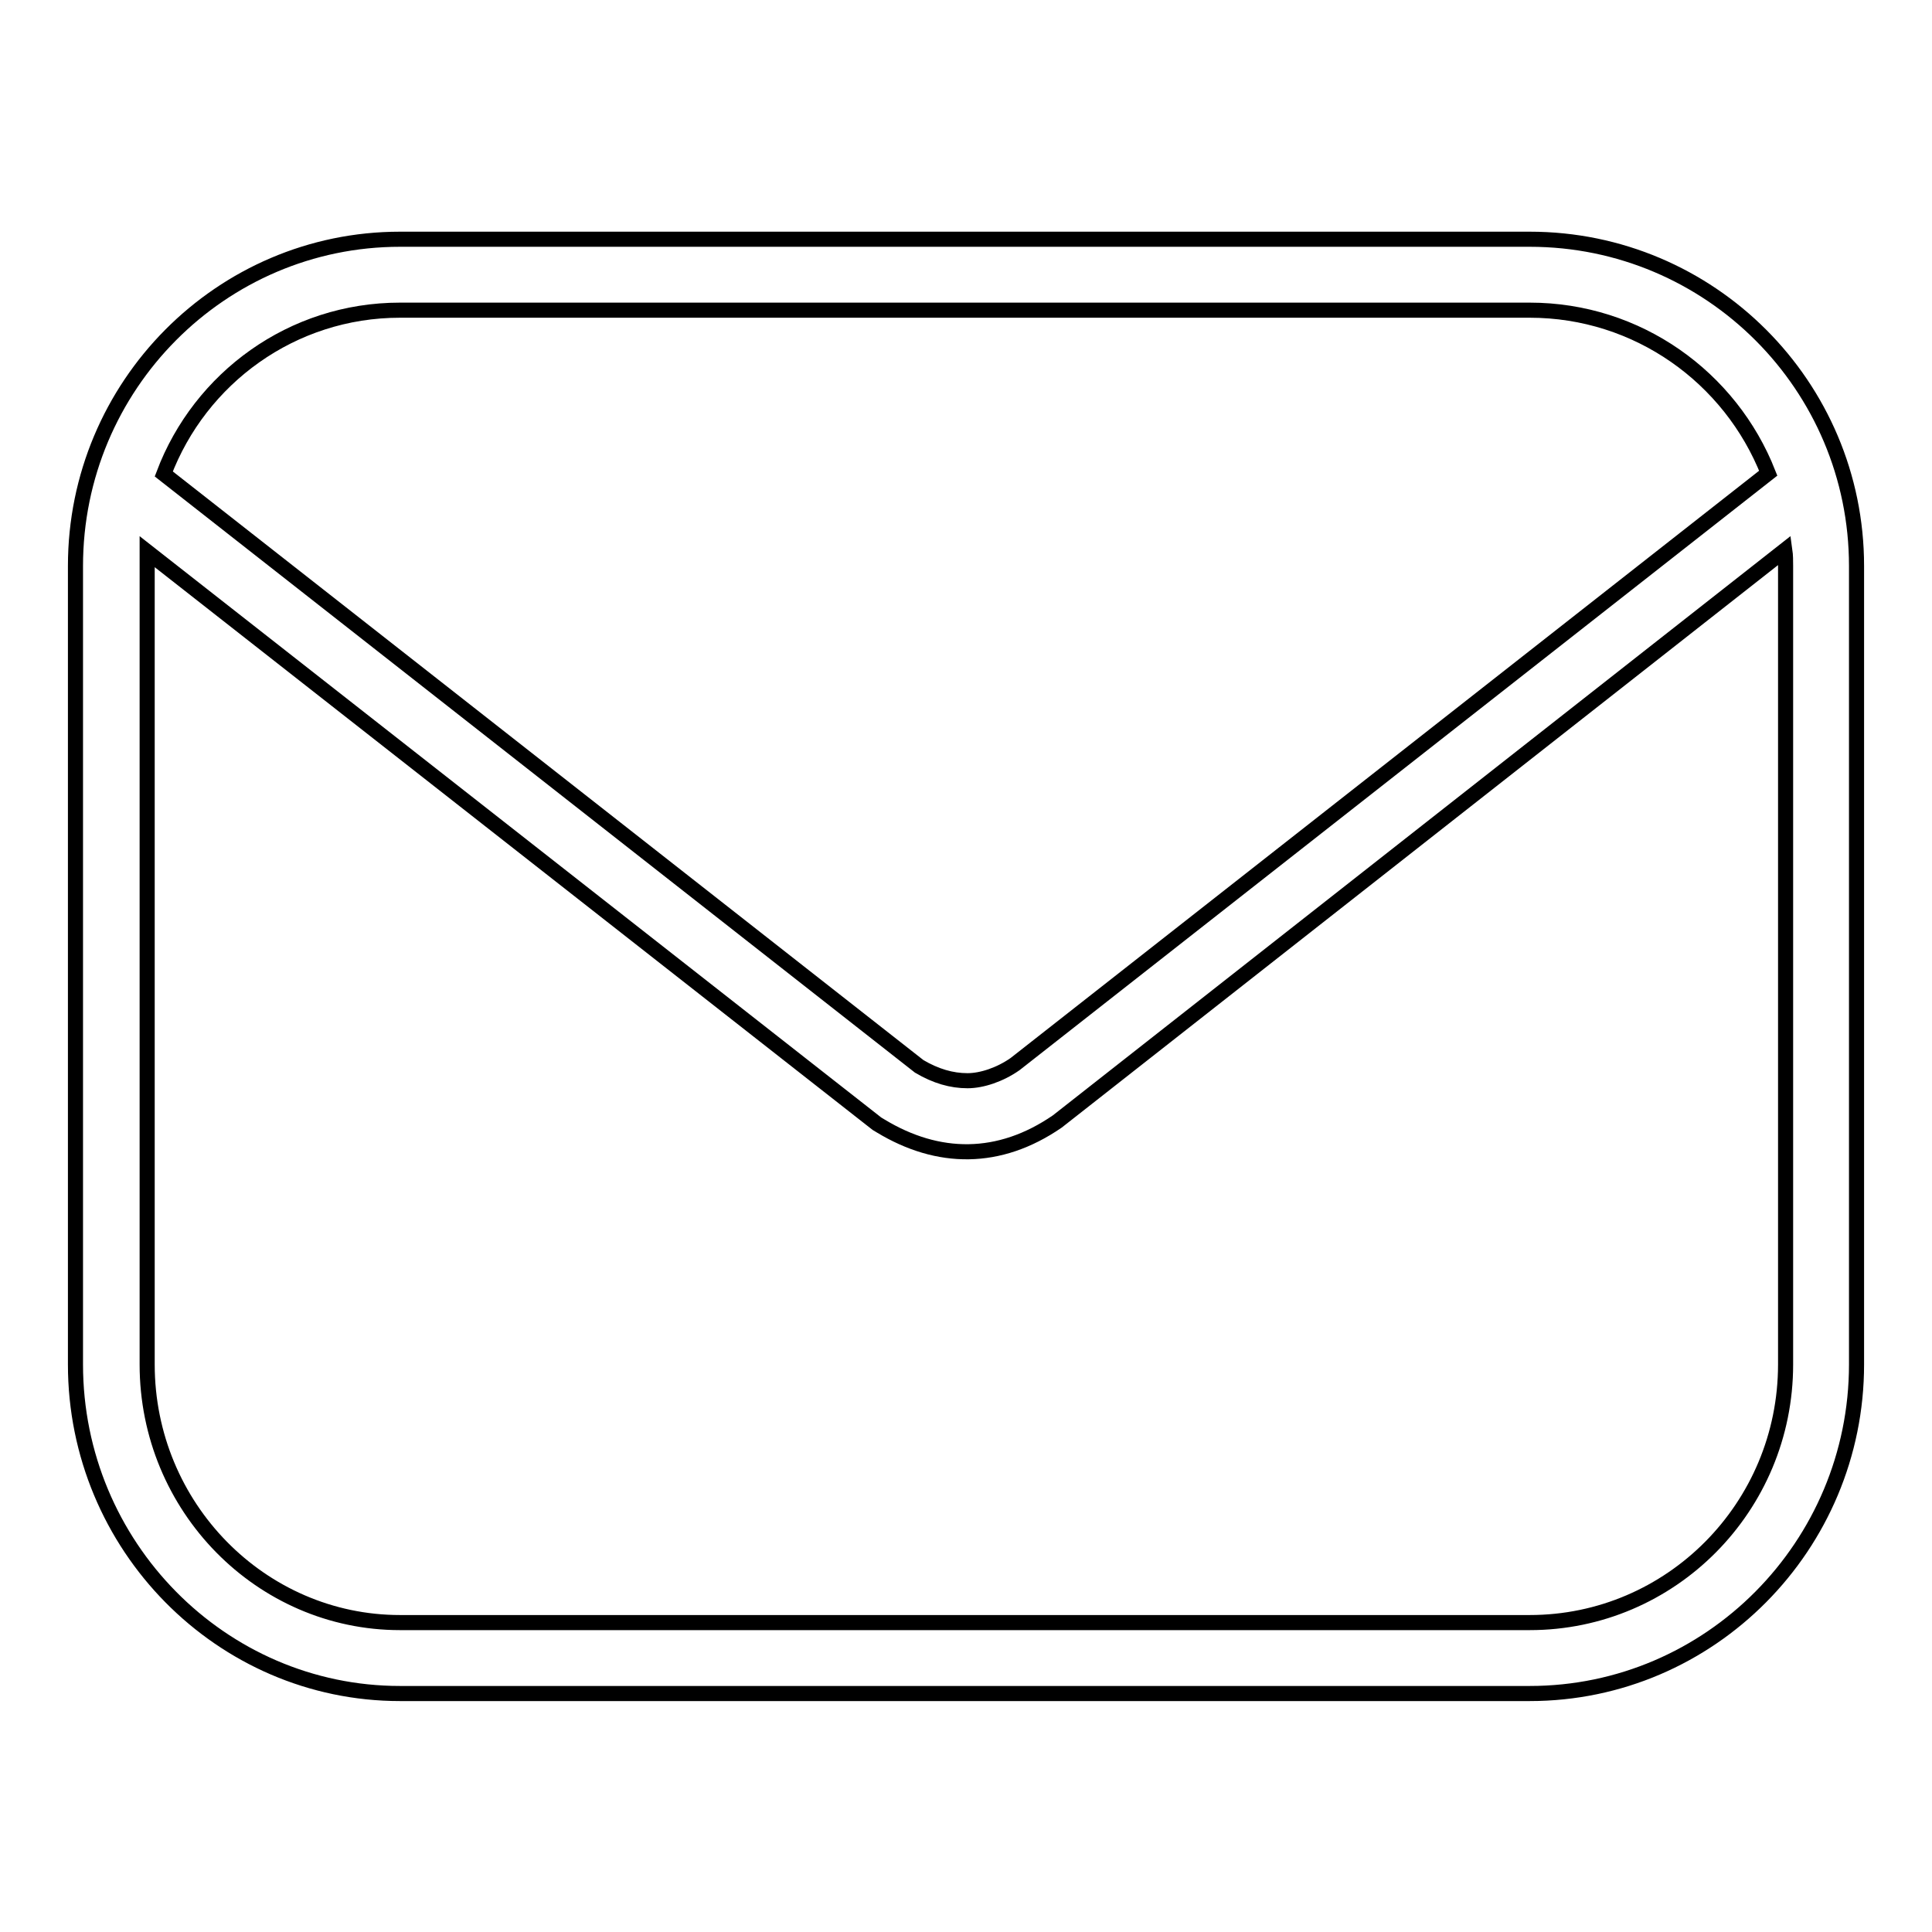 <?xml version="1.0" encoding="utf-8"?>
<!-- Svg Vector Icons : http://www.onlinewebfonts.com/icon -->
<!DOCTYPE svg PUBLIC "-//W3C//DTD SVG 1.1//EN" "http://www.w3.org/Graphics/SVG/1.1/DTD/svg11.dtd">
<svg version="1.1" xmlns="http://www.w3.org/2000/svg" xmlns:xlink="http://www.w3.org/1999/xlink" x="0px" y="0px" viewBox="0 0 256 256" enable-background="new 0 0 256 256" xml:space="preserve">
<g><g><path stroke-width="2" fill-opacity="0" stroke="#000000"  d="M202.7,224.4H53c-23.7,0-43-19.6-43-43.6V75c0-23.9,19.3-43.3,43-43.3h149.7c23.9,0,43.3,19.4,43.3,43.3v105.8C246,204.8,226.6,224.4,202.7,224.4z M19.5,73.1c0,0.6,0,1.2,0,1.9v105.8c0,18.9,15.1,34.2,33.5,34.2h149.7c18.7,0,33.9-15.3,33.9-34.2V75c0-0.7,0-1.4-0.1-2.1l-96.4,75.7c-7.7,5.3-15.8,5.2-23.4,0.6l-0.5-0.3L19.5,73.1z M121.8,141.3c2.2,1.3,4.3,1.9,6.4,1.9c1.9,0,4.3-0.8,6.3-2.2l99.8-78.3C229.3,50,217,41.1,202.7,41.1H53c-14.3,0-26.5,9-31.3,21.7L121.8,141.3z"/></g></g>
</svg>